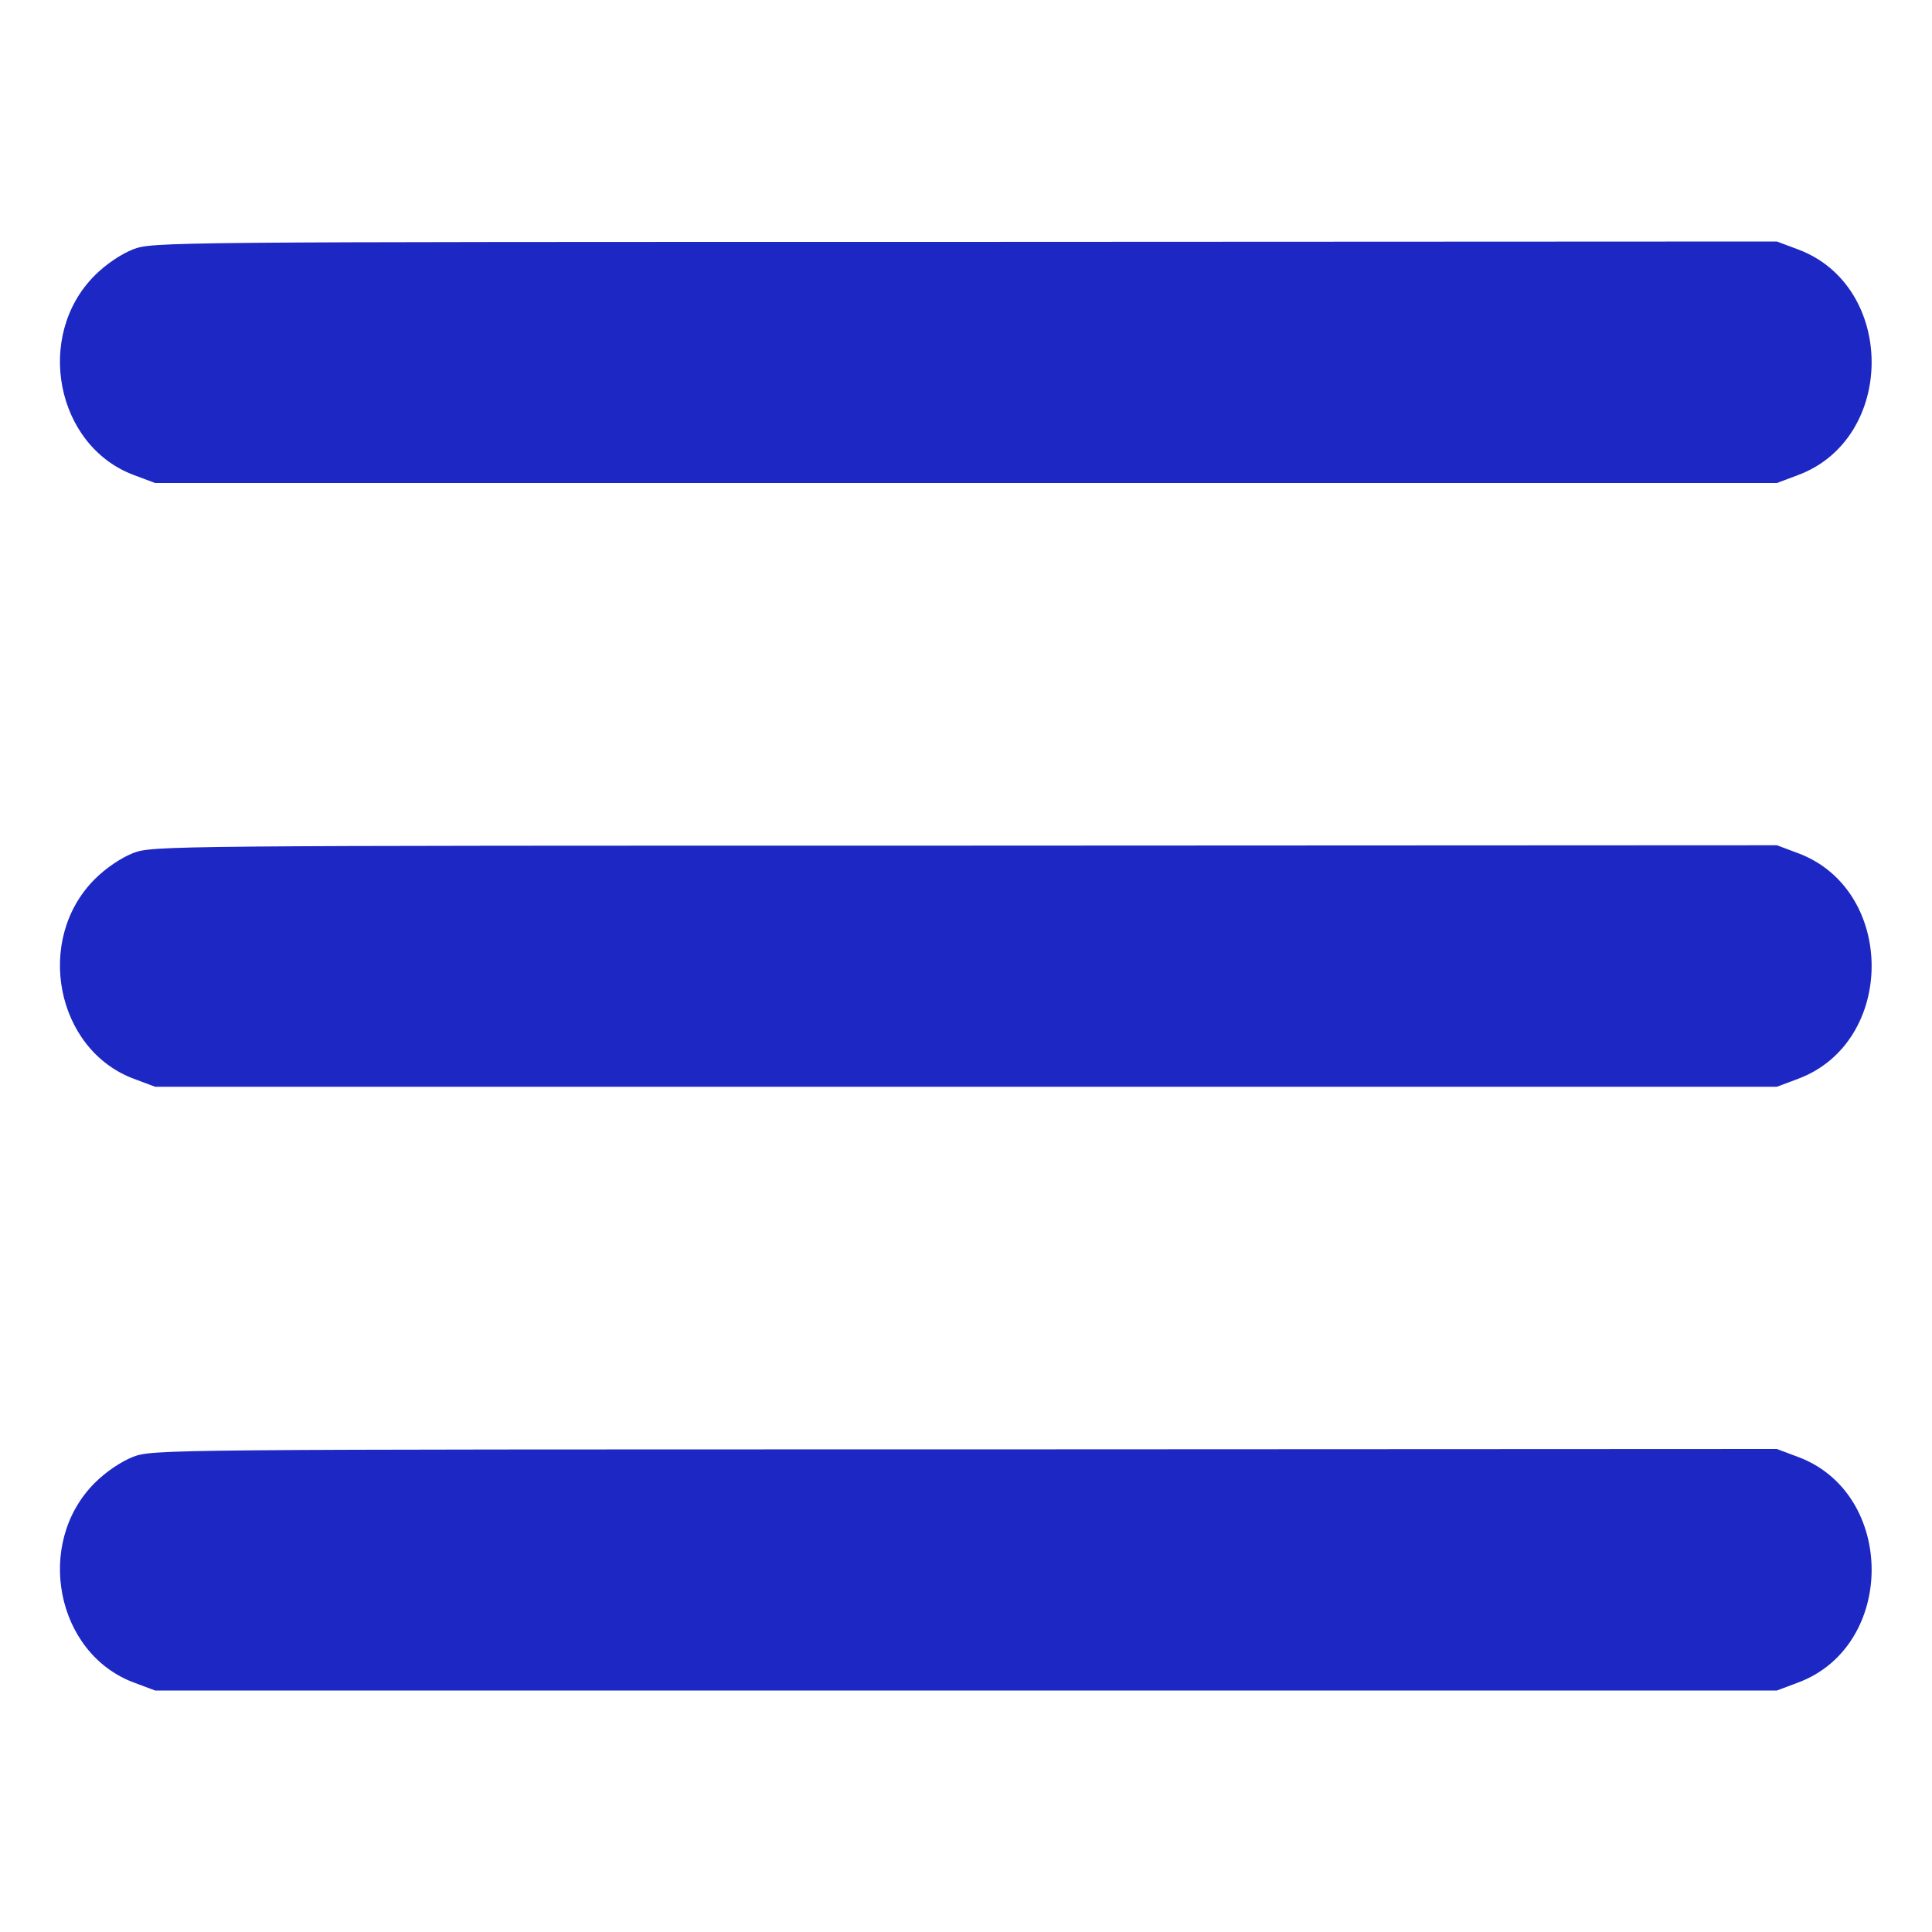 <?xml version="1.0" encoding="UTF-8"?> <svg xmlns="http://www.w3.org/2000/svg" width="512" height="512" viewBox="0 0 512 512" fill="none"> <path d="M35.201 66.1C32.001 67.4 28.101 70 25.101 73C9.101 89 14.801 118.2 35.501 125.9L41.101 128H256.001H470.901L476.501 125.9C502.501 116.2 502.501 75.8 476.501 66.1L470.901 64L255.701 64.1C41.901 64.1 40.501 64.1 35.201 66.1Z" fill="#1D27C4"></path> <path d="M35.201 226.1C32.001 227.4 28.101 230 25.101 233C9.101 249 14.801 278.2 35.501 285.9L41.101 288H256.001H470.901L476.501 285.9C502.501 276.2 502.501 235.8 476.501 226.1L470.901 224L255.701 224.1C41.901 224.1 40.501 224.1 35.201 226.1Z" fill="#1D27C4"></path> <path d="M35.201 386.1C32.001 387.4 28.101 390 25.101 393C9.101 409 14.801 438.2 35.501 445.9L41.101 448H256.001H470.901L476.501 445.9C502.501 436.2 502.501 395.8 476.501 386.1L470.901 384L255.701 384.1C41.901 384.1 40.501 384.1 35.201 386.1Z" fill="#1D27C4"></path> </svg> 